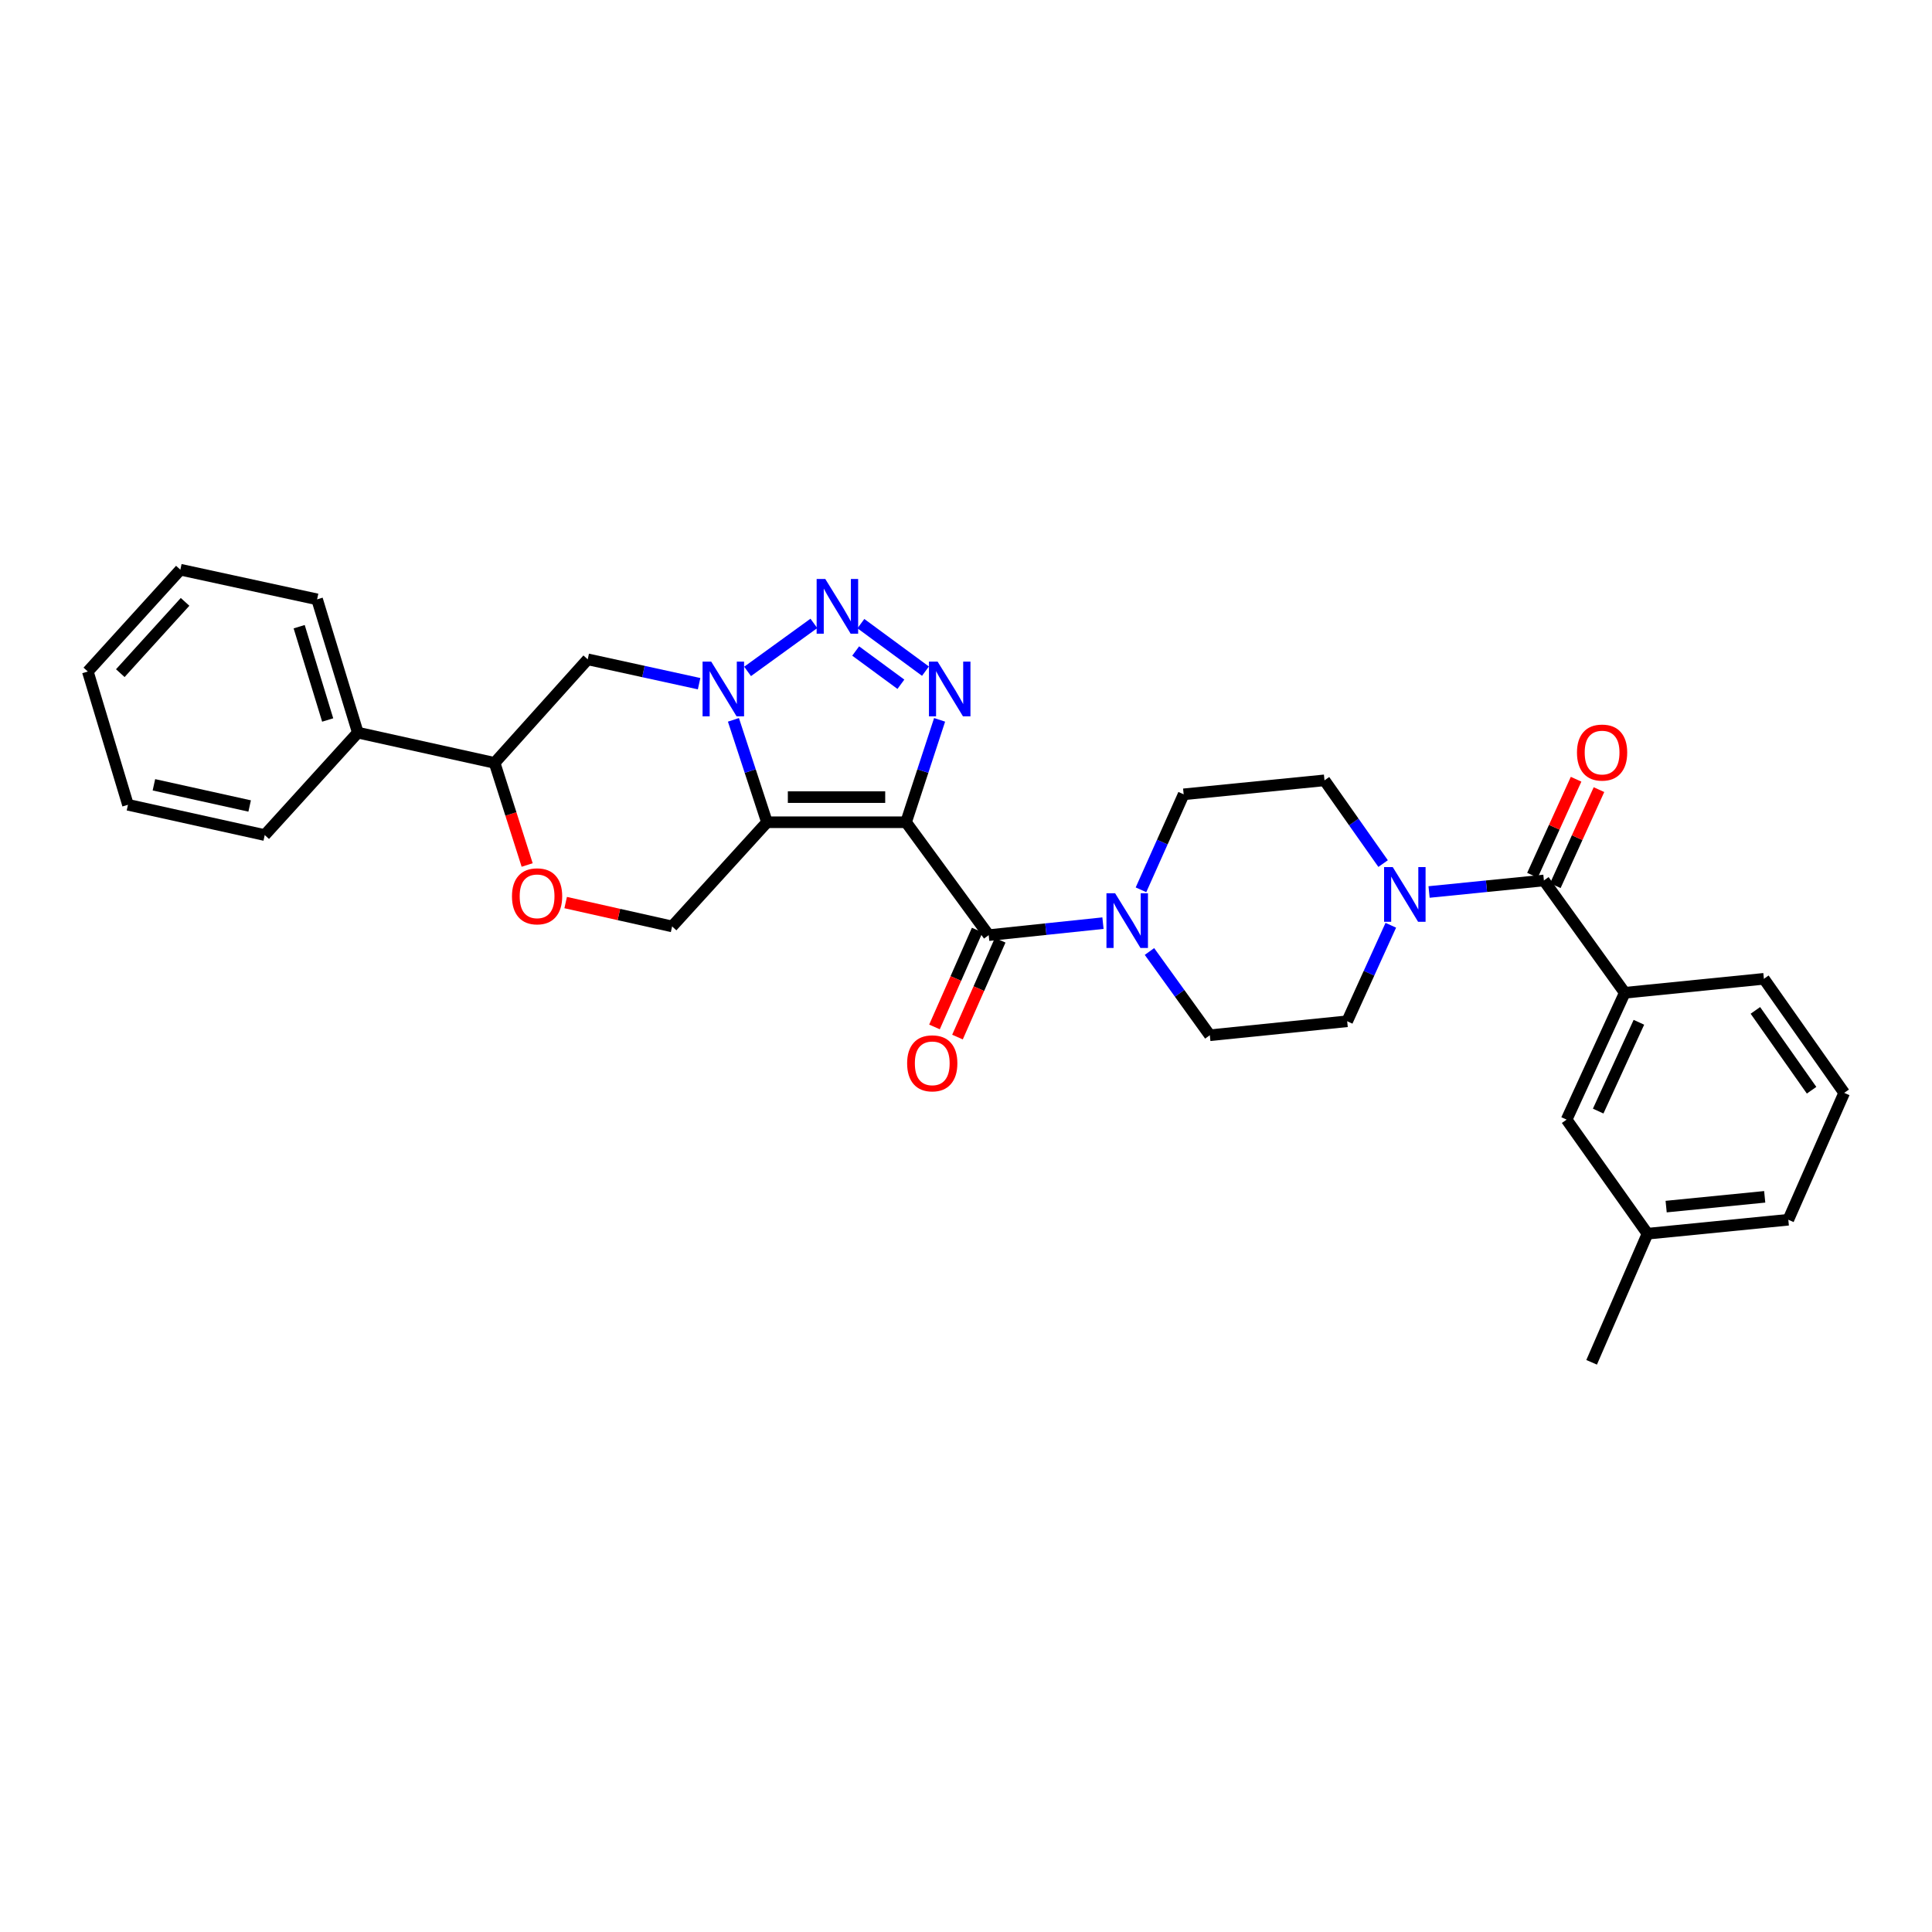 <?xml version='1.0' encoding='iso-8859-1'?>
<svg version='1.1' baseProfile='full'
              xmlns='http://www.w3.org/2000/svg'
                      xmlns:rdkit='http://www.rdkit.org/xml'
                      xmlns:xlink='http://www.w3.org/1999/xlink'
                  xml:space='preserve'
width='1000px' height='1000px' viewBox='0 0 1000 1000'>
<!-- END OF HEADER -->
<rect style='opacity:1.0;fill:#FFFFFF;stroke:none' width='1000' height='1000' x='0' y='0'> </rect>
<path class='bond-0' d='M 468.98,425.594 L 396.988,425.594' style='fill:none;fill-rule:evenodd;stroke:#000000;stroke-width:6px;stroke-linecap:butt;stroke-linejoin:miter;stroke-opacity:1' />
<path class='bond-0' d='M 458.181,412.585 L 407.787,412.585' style='fill:none;fill-rule:evenodd;stroke:#000000;stroke-width:6px;stroke-linecap:butt;stroke-linejoin:miter;stroke-opacity:1' />
<path class='bond-2' d='M 468.98,425.594 L 477.658,399.092' style='fill:none;fill-rule:evenodd;stroke:#000000;stroke-width:6px;stroke-linecap:butt;stroke-linejoin:miter;stroke-opacity:1' />
<path class='bond-2' d='M 477.658,399.092 L 486.335,372.59' style='fill:none;fill-rule:evenodd;stroke:#0000FF;stroke-width:6px;stroke-linecap:butt;stroke-linejoin:miter;stroke-opacity:1' />
<path class='bond-4' d='M 468.98,425.594 L 511.745,484.035' style='fill:none;fill-rule:evenodd;stroke:#000000;stroke-width:6px;stroke-linecap:butt;stroke-linejoin:miter;stroke-opacity:1' />
<path class='bond-1' d='M 396.988,425.594 L 388.305,399.092' style='fill:none;fill-rule:evenodd;stroke:#000000;stroke-width:6px;stroke-linecap:butt;stroke-linejoin:miter;stroke-opacity:1' />
<path class='bond-1' d='M 388.305,399.092 L 379.622,372.59' style='fill:none;fill-rule:evenodd;stroke:#0000FF;stroke-width:6px;stroke-linecap:butt;stroke-linejoin:miter;stroke-opacity:1' />
<path class='bond-9' d='M 396.988,425.594 L 347.885,479.518' style='fill:none;fill-rule:evenodd;stroke:#000000;stroke-width:6px;stroke-linecap:butt;stroke-linejoin:miter;stroke-opacity:1' />
<path class='bond-8' d='M 361.852,353.874 L 333.027,347.569' style='fill:none;fill-rule:evenodd;stroke:#0000FF;stroke-width:6px;stroke-linecap:butt;stroke-linejoin:miter;stroke-opacity:1' />
<path class='bond-8' d='M 333.027,347.569 L 304.203,341.265' style='fill:none;fill-rule:evenodd;stroke:#000000;stroke-width:6px;stroke-linecap:butt;stroke-linejoin:miter;stroke-opacity:1' />
<path class='bond-31' d='M 386.951,347.517 L 421.261,322.669' style='fill:none;fill-rule:evenodd;stroke:#0000FF;stroke-width:6px;stroke-linecap:butt;stroke-linejoin:miter;stroke-opacity:1' />
<path class='bond-3' d='M 479.021,347.387 L 445.59,322.793' style='fill:none;fill-rule:evenodd;stroke:#0000FF;stroke-width:6px;stroke-linecap:butt;stroke-linejoin:miter;stroke-opacity:1' />
<path class='bond-3' d='M 466.298,354.177 L 442.896,336.961' style='fill:none;fill-rule:evenodd;stroke:#0000FF;stroke-width:6px;stroke-linecap:butt;stroke-linejoin:miter;stroke-opacity:1' />
<path class='bond-6' d='M 511.745,484.035 L 541.321,480.928' style='fill:none;fill-rule:evenodd;stroke:#000000;stroke-width:6px;stroke-linecap:butt;stroke-linejoin:miter;stroke-opacity:1' />
<path class='bond-6' d='M 541.321,480.928 L 570.898,477.821' style='fill:none;fill-rule:evenodd;stroke:#0000FF;stroke-width:6px;stroke-linecap:butt;stroke-linejoin:miter;stroke-opacity:1' />
<path class='bond-13' d='M 505.793,481.411 L 494.742,506.476' style='fill:none;fill-rule:evenodd;stroke:#000000;stroke-width:6px;stroke-linecap:butt;stroke-linejoin:miter;stroke-opacity:1' />
<path class='bond-13' d='M 494.742,506.476 L 483.691,531.541' style='fill:none;fill-rule:evenodd;stroke:#FF0000;stroke-width:6px;stroke-linecap:butt;stroke-linejoin:miter;stroke-opacity:1' />
<path class='bond-13' d='M 517.696,486.659 L 506.646,511.724' style='fill:none;fill-rule:evenodd;stroke:#000000;stroke-width:6px;stroke-linecap:butt;stroke-linejoin:miter;stroke-opacity:1' />
<path class='bond-13' d='M 506.646,511.724 L 495.595,536.789' style='fill:none;fill-rule:evenodd;stroke:#FF0000;stroke-width:6px;stroke-linecap:butt;stroke-linejoin:miter;stroke-opacity:1' />
<path class='bond-5' d='M 799.12,455.725 L 769.402,458.709' style='fill:none;fill-rule:evenodd;stroke:#000000;stroke-width:6px;stroke-linecap:butt;stroke-linejoin:miter;stroke-opacity:1' />
<path class='bond-5' d='M 769.402,458.709 L 739.684,461.692' style='fill:none;fill-rule:evenodd;stroke:#0000FF;stroke-width:6px;stroke-linecap:butt;stroke-linejoin:miter;stroke-opacity:1' />
<path class='bond-11' d='M 799.12,455.725 L 840.981,513.862' style='fill:none;fill-rule:evenodd;stroke:#000000;stroke-width:6px;stroke-linecap:butt;stroke-linejoin:miter;stroke-opacity:1' />
<path class='bond-18' d='M 805.042,458.416 L 816.334,433.565' style='fill:none;fill-rule:evenodd;stroke:#000000;stroke-width:6px;stroke-linecap:butt;stroke-linejoin:miter;stroke-opacity:1' />
<path class='bond-18' d='M 816.334,433.565 L 827.625,408.713' style='fill:none;fill-rule:evenodd;stroke:#FF0000;stroke-width:6px;stroke-linecap:butt;stroke-linejoin:miter;stroke-opacity:1' />
<path class='bond-18' d='M 793.198,453.034 L 804.49,428.183' style='fill:none;fill-rule:evenodd;stroke:#000000;stroke-width:6px;stroke-linecap:butt;stroke-linejoin:miter;stroke-opacity:1' />
<path class='bond-18' d='M 804.49,428.183 L 815.781,403.332' style='fill:none;fill-rule:evenodd;stroke:#FF0000;stroke-width:6px;stroke-linecap:butt;stroke-linejoin:miter;stroke-opacity:1' />
<path class='bond-14' d='M 590.571,460.554 L 601.616,435.846' style='fill:none;fill-rule:evenodd;stroke:#0000FF;stroke-width:6px;stroke-linecap:butt;stroke-linejoin:miter;stroke-opacity:1' />
<path class='bond-14' d='M 601.616,435.846 L 612.661,411.139' style='fill:none;fill-rule:evenodd;stroke:#000000;stroke-width:6px;stroke-linecap:butt;stroke-linejoin:miter;stroke-opacity:1' />
<path class='bond-15' d='M 594.963,492.492 L 610.584,514.166' style='fill:none;fill-rule:evenodd;stroke:#0000FF;stroke-width:6px;stroke-linecap:butt;stroke-linejoin:miter;stroke-opacity:1' />
<path class='bond-15' d='M 610.584,514.166 L 626.205,535.841' style='fill:none;fill-rule:evenodd;stroke:#000000;stroke-width:6px;stroke-linecap:butt;stroke-linejoin:miter;stroke-opacity:1' />
<path class='bond-7' d='M 719.881,478.915 L 708.591,503.761' style='fill:none;fill-rule:evenodd;stroke:#0000FF;stroke-width:6px;stroke-linecap:butt;stroke-linejoin:miter;stroke-opacity:1' />
<path class='bond-7' d='M 708.591,503.761 L 697.301,528.606' style='fill:none;fill-rule:evenodd;stroke:#000000;stroke-width:6px;stroke-linecap:butt;stroke-linejoin:miter;stroke-opacity:1' />
<path class='bond-32' d='M 715.893,446.987 L 700.725,425.446' style='fill:none;fill-rule:evenodd;stroke:#0000FF;stroke-width:6px;stroke-linecap:butt;stroke-linejoin:miter;stroke-opacity:1' />
<path class='bond-32' d='M 700.725,425.446 L 685.556,403.905' style='fill:none;fill-rule:evenodd;stroke:#000000;stroke-width:6px;stroke-linecap:butt;stroke-linejoin:miter;stroke-opacity:1' />
<path class='bond-33' d='M 304.203,341.265 L 256.01,394.87' style='fill:none;fill-rule:evenodd;stroke:#000000;stroke-width:6px;stroke-linecap:butt;stroke-linejoin:miter;stroke-opacity:1' />
<path class='bond-10' d='M 347.885,479.518 L 320.336,473.341' style='fill:none;fill-rule:evenodd;stroke:#000000;stroke-width:6px;stroke-linecap:butt;stroke-linejoin:miter;stroke-opacity:1' />
<path class='bond-10' d='M 320.336,473.341 L 292.787,467.165' style='fill:none;fill-rule:evenodd;stroke:#FF0000;stroke-width:6px;stroke-linecap:butt;stroke-linejoin:miter;stroke-opacity:1' />
<path class='bond-12' d='M 272.855,447.719 L 264.433,421.294' style='fill:none;fill-rule:evenodd;stroke:#FF0000;stroke-width:6px;stroke-linecap:butt;stroke-linejoin:miter;stroke-opacity:1' />
<path class='bond-12' d='M 264.433,421.294 L 256.01,394.87' style='fill:none;fill-rule:evenodd;stroke:#000000;stroke-width:6px;stroke-linecap:butt;stroke-linejoin:miter;stroke-opacity:1' />
<path class='bond-19' d='M 840.981,513.862 L 810.872,579.516' style='fill:none;fill-rule:evenodd;stroke:#000000;stroke-width:6px;stroke-linecap:butt;stroke-linejoin:miter;stroke-opacity:1' />
<path class='bond-19' d='M 848.29,529.133 L 827.214,575.091' style='fill:none;fill-rule:evenodd;stroke:#000000;stroke-width:6px;stroke-linecap:butt;stroke-linejoin:miter;stroke-opacity:1' />
<path class='bond-22' d='M 840.981,513.862 L 912.988,506.635' style='fill:none;fill-rule:evenodd;stroke:#000000;stroke-width:6px;stroke-linecap:butt;stroke-linejoin:miter;stroke-opacity:1' />
<path class='bond-20' d='M 256.01,394.87 L 185.211,379.216' style='fill:none;fill-rule:evenodd;stroke:#000000;stroke-width:6px;stroke-linecap:butt;stroke-linejoin:miter;stroke-opacity:1' />
<path class='bond-17' d='M 612.661,411.139 L 685.556,403.905' style='fill:none;fill-rule:evenodd;stroke:#000000;stroke-width:6px;stroke-linecap:butt;stroke-linejoin:miter;stroke-opacity:1' />
<path class='bond-16' d='M 626.205,535.841 L 697.301,528.606' style='fill:none;fill-rule:evenodd;stroke:#000000;stroke-width:6px;stroke-linecap:butt;stroke-linejoin:miter;stroke-opacity:1' />
<path class='bond-21' d='M 810.872,579.516 L 852.748,638.564' style='fill:none;fill-rule:evenodd;stroke:#000000;stroke-width:6px;stroke-linecap:butt;stroke-linejoin:miter;stroke-opacity:1' />
<path class='bond-24' d='M 185.211,379.216 L 164.128,310.223' style='fill:none;fill-rule:evenodd;stroke:#000000;stroke-width:6px;stroke-linecap:butt;stroke-linejoin:miter;stroke-opacity:1' />
<path class='bond-24' d='M 169.607,372.669 L 154.849,324.374' style='fill:none;fill-rule:evenodd;stroke:#000000;stroke-width:6px;stroke-linecap:butt;stroke-linejoin:miter;stroke-opacity:1' />
<path class='bond-25' d='M 185.211,379.216 L 137.026,432.229' style='fill:none;fill-rule:evenodd;stroke:#000000;stroke-width:6px;stroke-linecap:butt;stroke-linejoin:miter;stroke-opacity:1' />
<path class='bond-27' d='M 852.748,638.564 L 823.824,705.128' style='fill:none;fill-rule:evenodd;stroke:#000000;stroke-width:6px;stroke-linecap:butt;stroke-linejoin:miter;stroke-opacity:1' />
<path class='bond-35' d='M 852.748,638.564 L 925.629,631.336' style='fill:none;fill-rule:evenodd;stroke:#000000;stroke-width:6px;stroke-linecap:butt;stroke-linejoin:miter;stroke-opacity:1' />
<path class='bond-35' d='M 862.396,624.534 L 913.413,619.475' style='fill:none;fill-rule:evenodd;stroke:#000000;stroke-width:6px;stroke-linecap:butt;stroke-linejoin:miter;stroke-opacity:1' />
<path class='bond-23' d='M 912.988,506.635 L 954.545,565.668' style='fill:none;fill-rule:evenodd;stroke:#000000;stroke-width:6px;stroke-linecap:butt;stroke-linejoin:miter;stroke-opacity:1' />
<path class='bond-23' d='M 908.584,522.978 L 937.674,564.302' style='fill:none;fill-rule:evenodd;stroke:#000000;stroke-width:6px;stroke-linecap:butt;stroke-linejoin:miter;stroke-opacity:1' />
<path class='bond-26' d='M 954.545,565.668 L 925.629,631.336' style='fill:none;fill-rule:evenodd;stroke:#000000;stroke-width:6px;stroke-linecap:butt;stroke-linejoin:miter;stroke-opacity:1' />
<path class='bond-29' d='M 164.128,310.223 L 93.35,294.872' style='fill:none;fill-rule:evenodd;stroke:#000000;stroke-width:6px;stroke-linecap:butt;stroke-linejoin:miter;stroke-opacity:1' />
<path class='bond-28' d='M 137.026,432.229 L 66.233,416.56' style='fill:none;fill-rule:evenodd;stroke:#000000;stroke-width:6px;stroke-linecap:butt;stroke-linejoin:miter;stroke-opacity:1' />
<path class='bond-28' d='M 129.218,417.176 L 79.664,406.208' style='fill:none;fill-rule:evenodd;stroke:#000000;stroke-width:6px;stroke-linecap:butt;stroke-linejoin:miter;stroke-opacity:1' />
<path class='bond-30' d='M 66.233,416.56 L 45.455,347.581' style='fill:none;fill-rule:evenodd;stroke:#000000;stroke-width:6px;stroke-linecap:butt;stroke-linejoin:miter;stroke-opacity:1' />
<path class='bond-34' d='M 93.35,294.872 L 45.455,347.581' style='fill:none;fill-rule:evenodd;stroke:#000000;stroke-width:6px;stroke-linecap:butt;stroke-linejoin:miter;stroke-opacity:1' />
<path class='bond-34' d='M 95.794,311.527 L 62.267,348.424' style='fill:none;fill-rule:evenodd;stroke:#000000;stroke-width:6px;stroke-linecap:butt;stroke-linejoin:miter;stroke-opacity:1' />
<path  class='atom-2' d='M 368.128 342.456
L 377.408 357.456
Q 378.328 358.936, 379.808 361.616
Q 381.288 364.296, 381.368 364.456
L 381.368 342.456
L 385.128 342.456
L 385.128 370.776
L 381.248 370.776
L 371.288 354.376
Q 370.128 352.456, 368.888 350.256
Q 367.688 348.056, 367.328 347.376
L 367.328 370.776
L 363.648 370.776
L 363.648 342.456
L 368.128 342.456
' fill='#0000FF'/>
<path  class='atom-3' d='M 485.306 342.456
L 494.586 357.456
Q 495.506 358.936, 496.986 361.616
Q 498.466 364.296, 498.546 364.456
L 498.546 342.456
L 502.306 342.456
L 502.306 370.776
L 498.426 370.776
L 488.466 354.376
Q 487.306 352.456, 486.066 350.256
Q 484.866 348.056, 484.506 347.376
L 484.506 370.776
L 480.826 370.776
L 480.826 342.456
L 485.306 342.456
' fill='#0000FF'/>
<path  class='atom-4' d='M 427.176 299.691
L 436.456 314.691
Q 437.376 316.171, 438.856 318.851
Q 440.336 321.531, 440.416 321.691
L 440.416 299.691
L 444.176 299.691
L 444.176 328.011
L 440.296 328.011
L 430.336 311.611
Q 429.176 309.691, 427.936 307.491
Q 426.736 305.291, 426.376 304.611
L 426.376 328.011
L 422.696 328.011
L 422.696 299.691
L 427.176 299.691
' fill='#0000FF'/>
<path  class='atom-7' d='M 577.18 462.344
L 586.46 477.344
Q 587.38 478.824, 588.86 481.504
Q 590.34 484.184, 590.42 484.344
L 590.42 462.344
L 594.18 462.344
L 594.18 490.664
L 590.3 490.664
L 580.34 474.264
Q 579.18 472.344, 577.94 470.144
Q 576.74 467.944, 576.38 467.264
L 576.38 490.664
L 572.7 490.664
L 572.7 462.344
L 577.18 462.344
' fill='#0000FF'/>
<path  class='atom-8' d='M 720.875 448.792
L 730.155 463.792
Q 731.075 465.272, 732.555 467.952
Q 734.035 470.632, 734.115 470.792
L 734.115 448.792
L 737.875 448.792
L 737.875 477.112
L 733.995 477.112
L 724.035 460.712
Q 722.875 458.792, 721.635 456.592
Q 720.435 454.392, 720.075 453.712
L 720.075 477.112
L 716.395 477.112
L 716.395 448.792
L 720.875 448.792
' fill='#0000FF'/>
<path  class='atom-11' d='M 264.996 463.929
Q 264.996 457.129, 268.356 453.329
Q 271.716 449.529, 277.996 449.529
Q 284.276 449.529, 287.636 453.329
Q 290.996 457.129, 290.996 463.929
Q 290.996 470.809, 287.596 474.729
Q 284.196 478.609, 277.996 478.609
Q 271.756 478.609, 268.356 474.729
Q 264.996 470.849, 264.996 463.929
M 277.996 475.409
Q 282.316 475.409, 284.636 472.529
Q 286.996 469.609, 286.996 463.929
Q 286.996 458.369, 284.636 455.569
Q 282.316 452.729, 277.996 452.729
Q 273.676 452.729, 271.316 455.529
Q 268.996 458.329, 268.996 463.929
Q 268.996 469.649, 271.316 472.529
Q 273.676 475.409, 277.996 475.409
' fill='#FF0000'/>
<path  class='atom-14' d='M 469.531 550.375
Q 469.531 543.575, 472.891 539.775
Q 476.251 535.975, 482.531 535.975
Q 488.811 535.975, 492.171 539.775
Q 495.531 543.575, 495.531 550.375
Q 495.531 557.255, 492.131 561.175
Q 488.731 565.055, 482.531 565.055
Q 476.291 565.055, 472.891 561.175
Q 469.531 557.295, 469.531 550.375
M 482.531 561.855
Q 486.851 561.855, 489.171 558.975
Q 491.531 556.055, 491.531 550.375
Q 491.531 544.815, 489.171 542.015
Q 486.851 539.175, 482.531 539.175
Q 478.211 539.175, 475.851 541.975
Q 473.531 544.775, 473.531 550.375
Q 473.531 556.095, 475.851 558.975
Q 478.211 561.855, 482.531 561.855
' fill='#FF0000'/>
<path  class='atom-19' d='M 816.237 389.523
Q 816.237 382.723, 819.597 378.923
Q 822.957 375.123, 829.237 375.123
Q 835.517 375.123, 838.877 378.923
Q 842.237 382.723, 842.237 389.523
Q 842.237 396.403, 838.837 400.323
Q 835.437 404.203, 829.237 404.203
Q 822.997 404.203, 819.597 400.323
Q 816.237 396.443, 816.237 389.523
M 829.237 401.003
Q 833.557 401.003, 835.877 398.123
Q 838.237 395.203, 838.237 389.523
Q 838.237 383.963, 835.877 381.163
Q 833.557 378.323, 829.237 378.323
Q 824.917 378.323, 822.557 381.123
Q 820.237 383.923, 820.237 389.523
Q 820.237 395.243, 822.557 398.123
Q 824.917 401.003, 829.237 401.003
' fill='#FF0000'/>
</svg>
